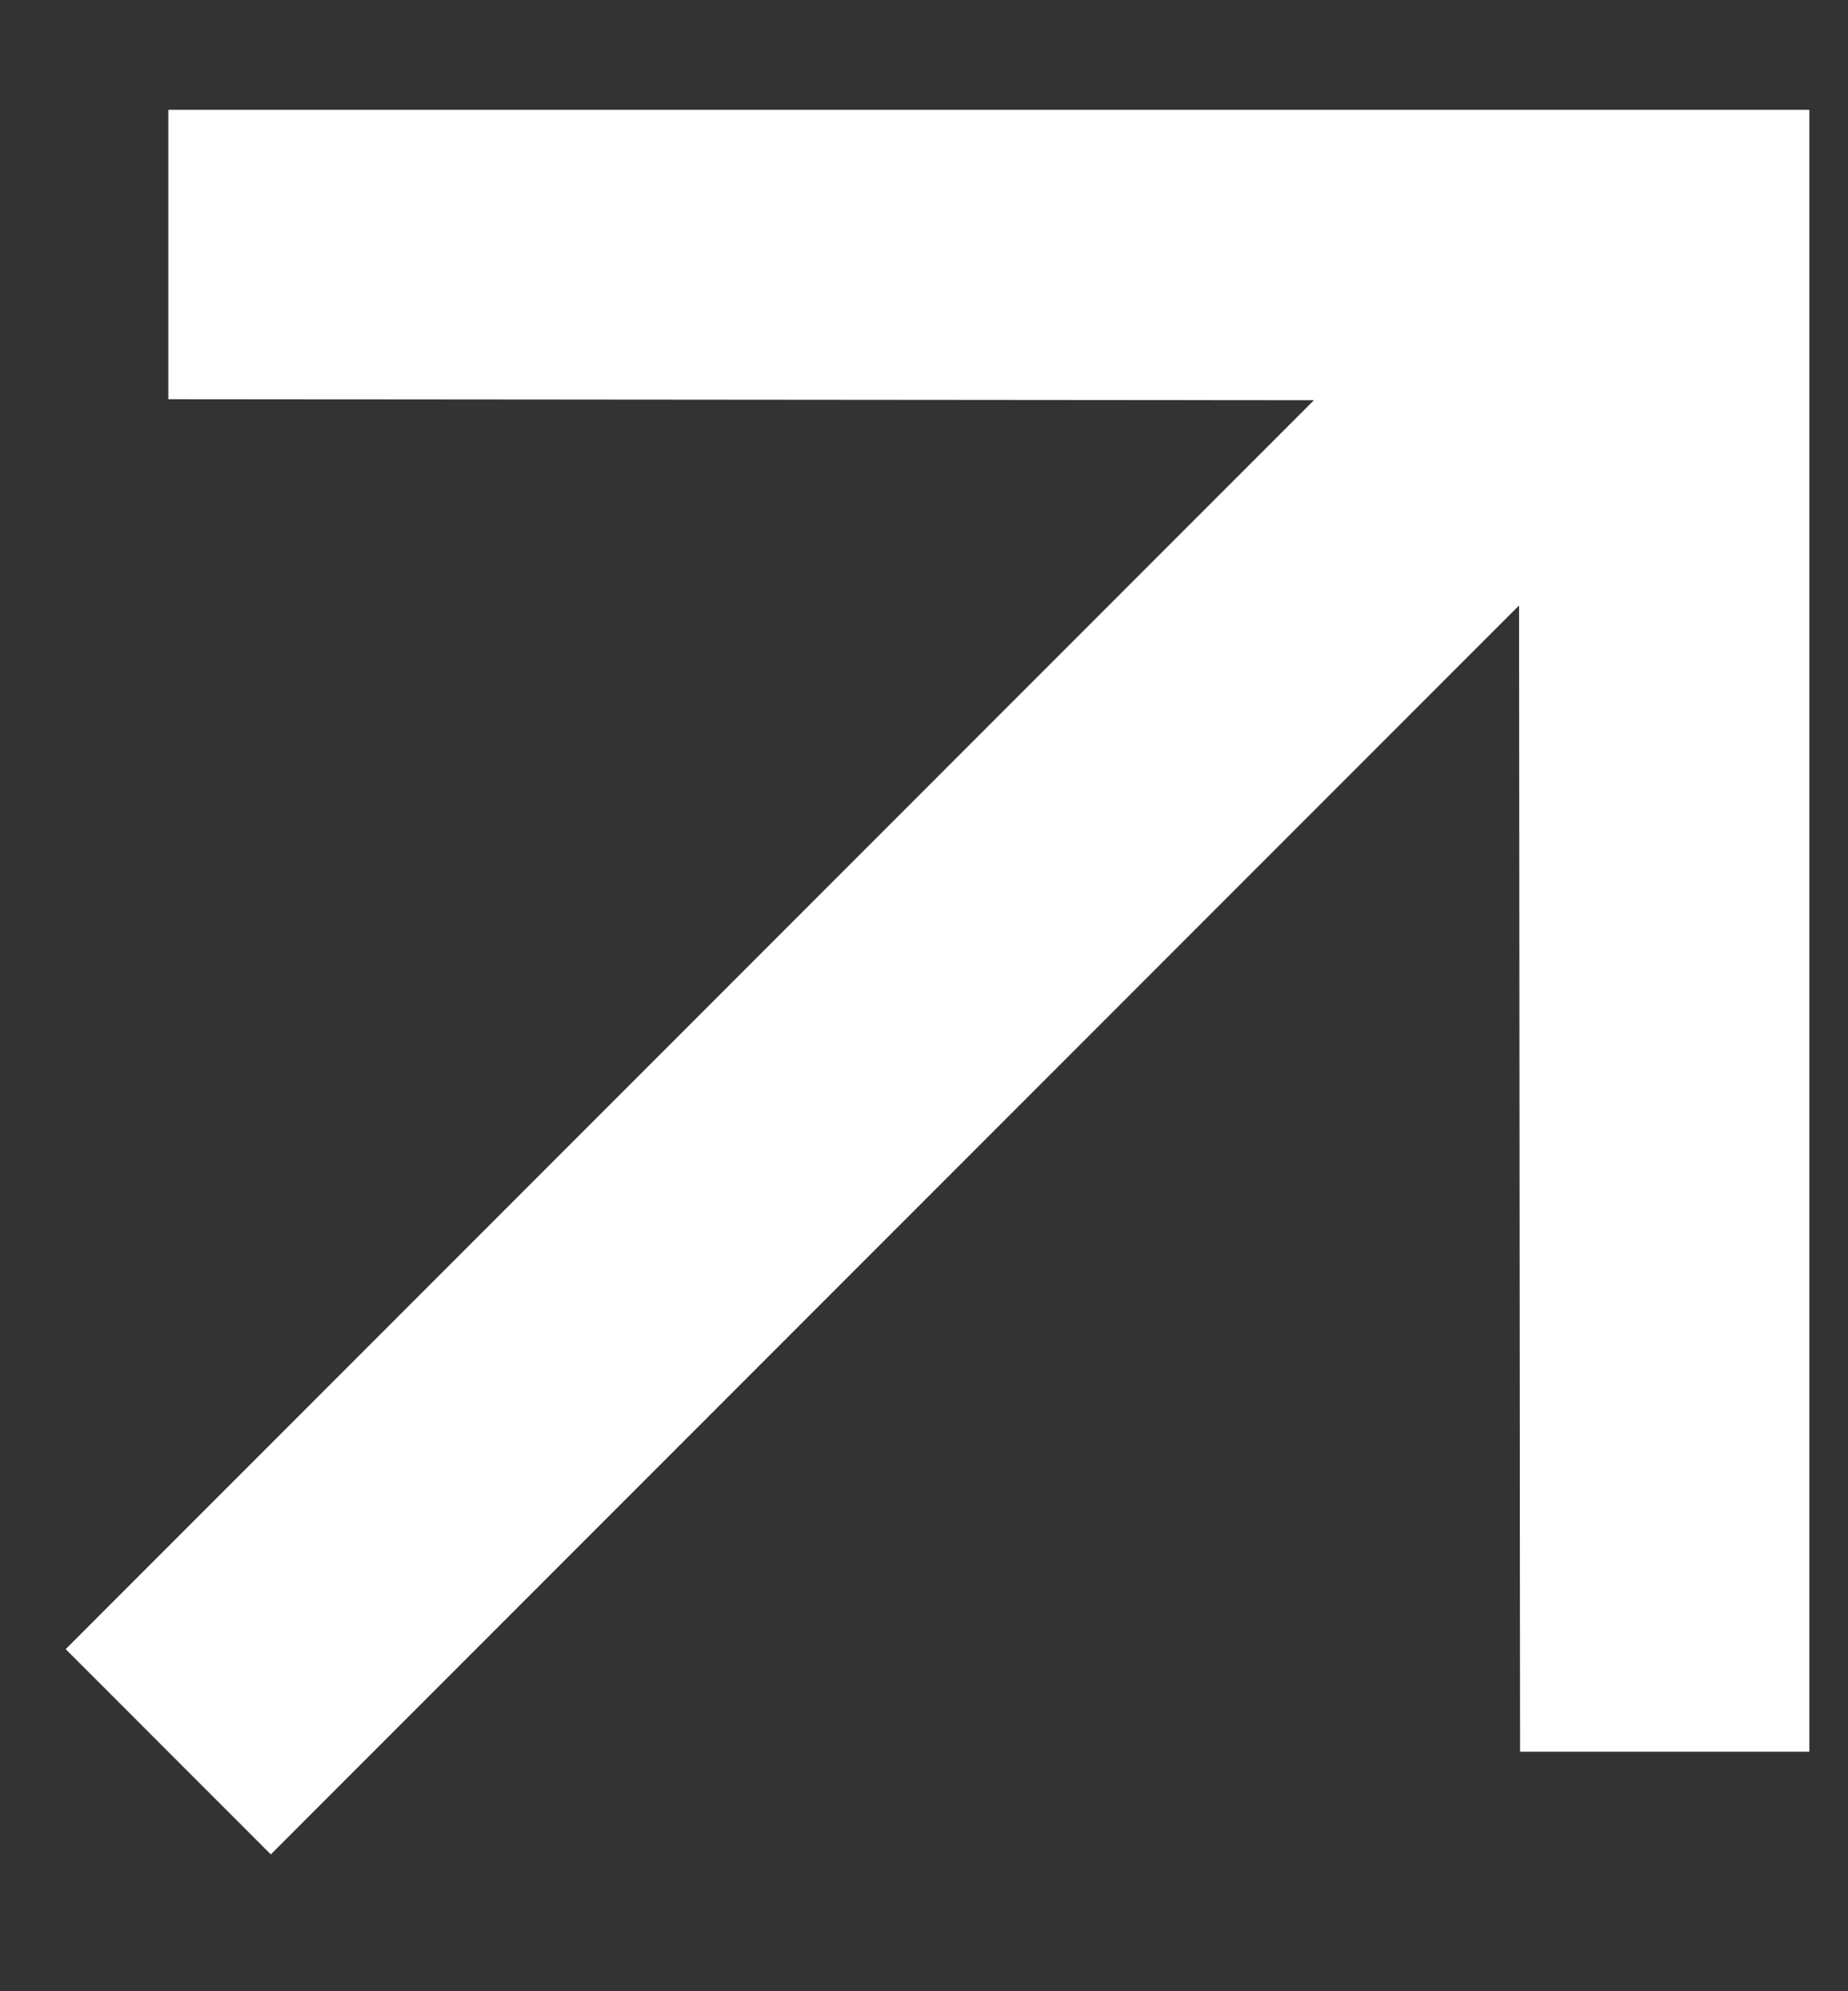<?xml version="1.0" encoding="UTF-8"?> <svg xmlns="http://www.w3.org/2000/svg" width="13" height="14" viewBox="0 0 13 14" fill="none"><rect x="0" y="0" width="13" height="14" fill="#333333" stroke="none"/><path d="M1.184 0.772L1.184 2.807L9.243 2.814L0.462 11.595L1.905 13.038L10.686 4.257L10.693 12.316H12.728V0.772H1.184Z" fill="white"></path></svg> 
